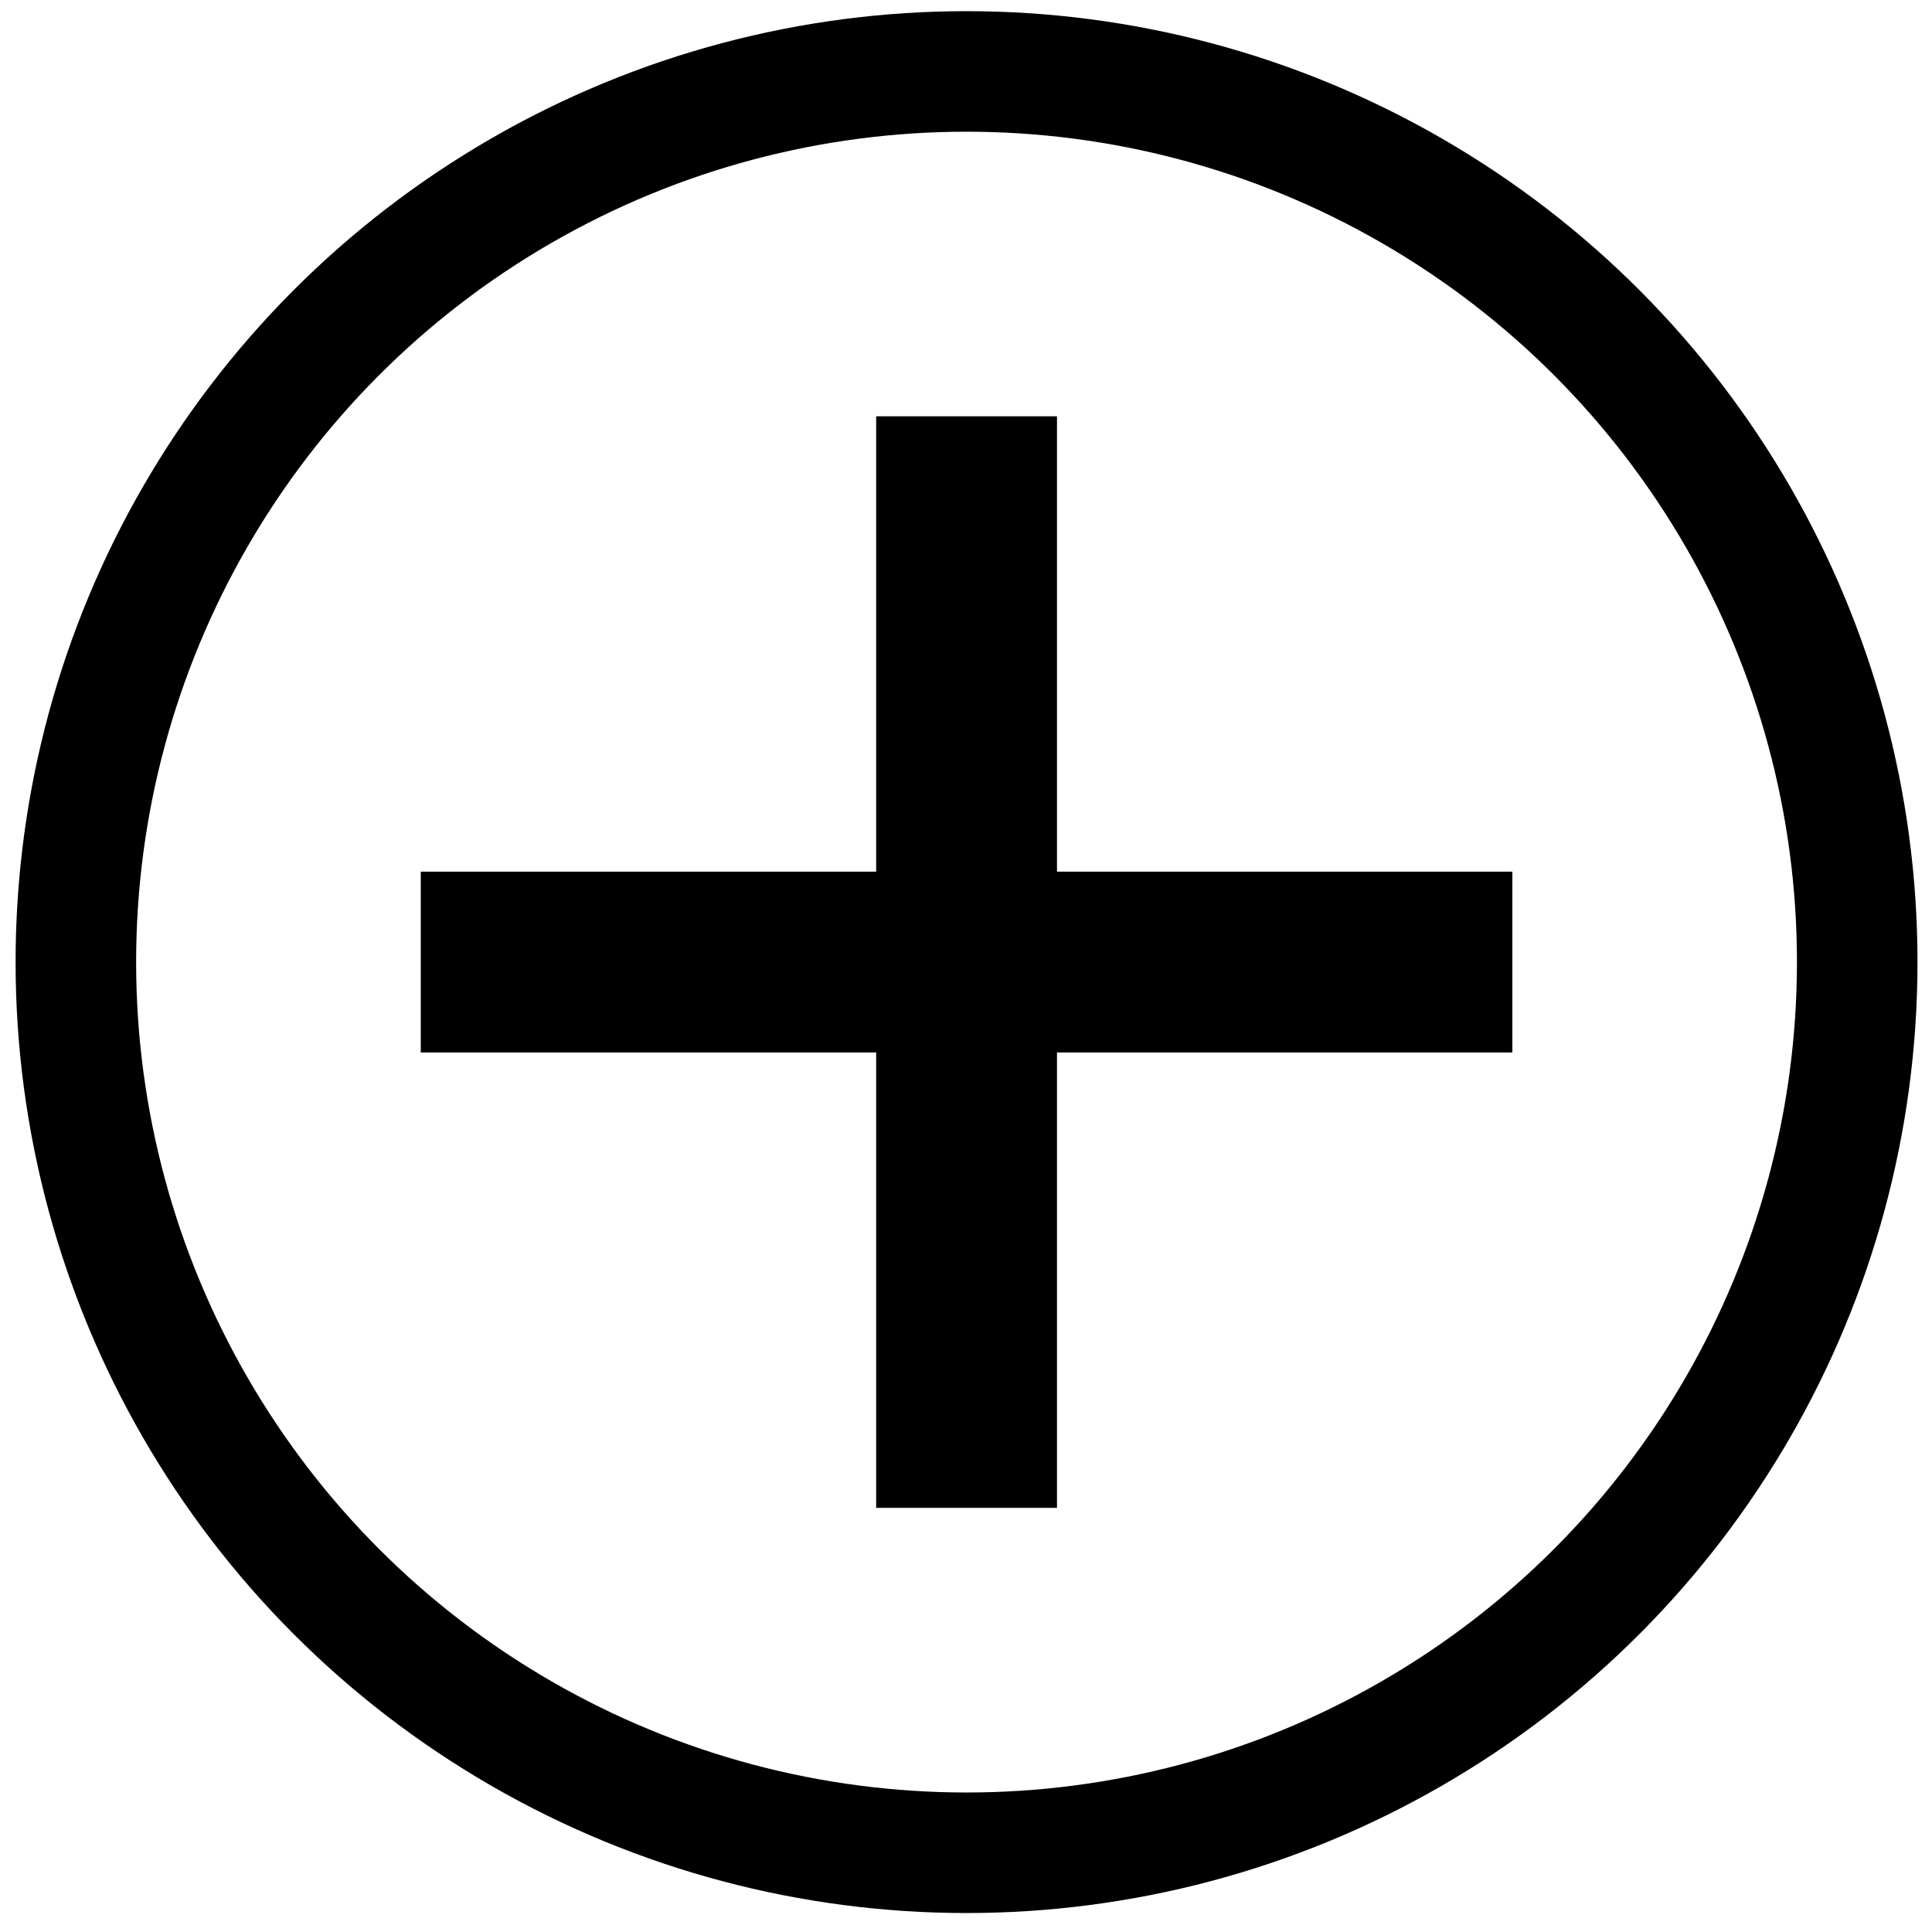 <?xml version="1.0" encoding="utf-8"?>
<!-- Generator: Adobe Illustrator 16.0.0, SVG Export Plug-In . SVG Version: 6.00 Build 0)  -->
<!DOCTYPE svg PUBLIC "-//W3C//DTD SVG 1.1//EN" "http://www.w3.org/Graphics/SVG/1.1/DTD/svg11.dtd">
<svg version="1.1" id="Calque_1" xmlns="http://www.w3.org/2000/svg" xmlns:xlink="http://www.w3.org/1999/xlink" x="0px" y="0px"
	 width="48.083px" height="47.917px" viewBox="0 0 48.083 47.917" enable-background="new 0 0 48.083 47.917" xml:space="preserve">
<circle fill="none" stroke="#000000" stroke-width="3" stroke-miterlimit="10" cx="24.055" cy="23.945" r="22.167"/>
<rect x="21.806" y="10.361" width="4.5" height="27.167"/>
<rect x="10.472" y="21.694" width="27.167" height="4.5"/>
</svg>
